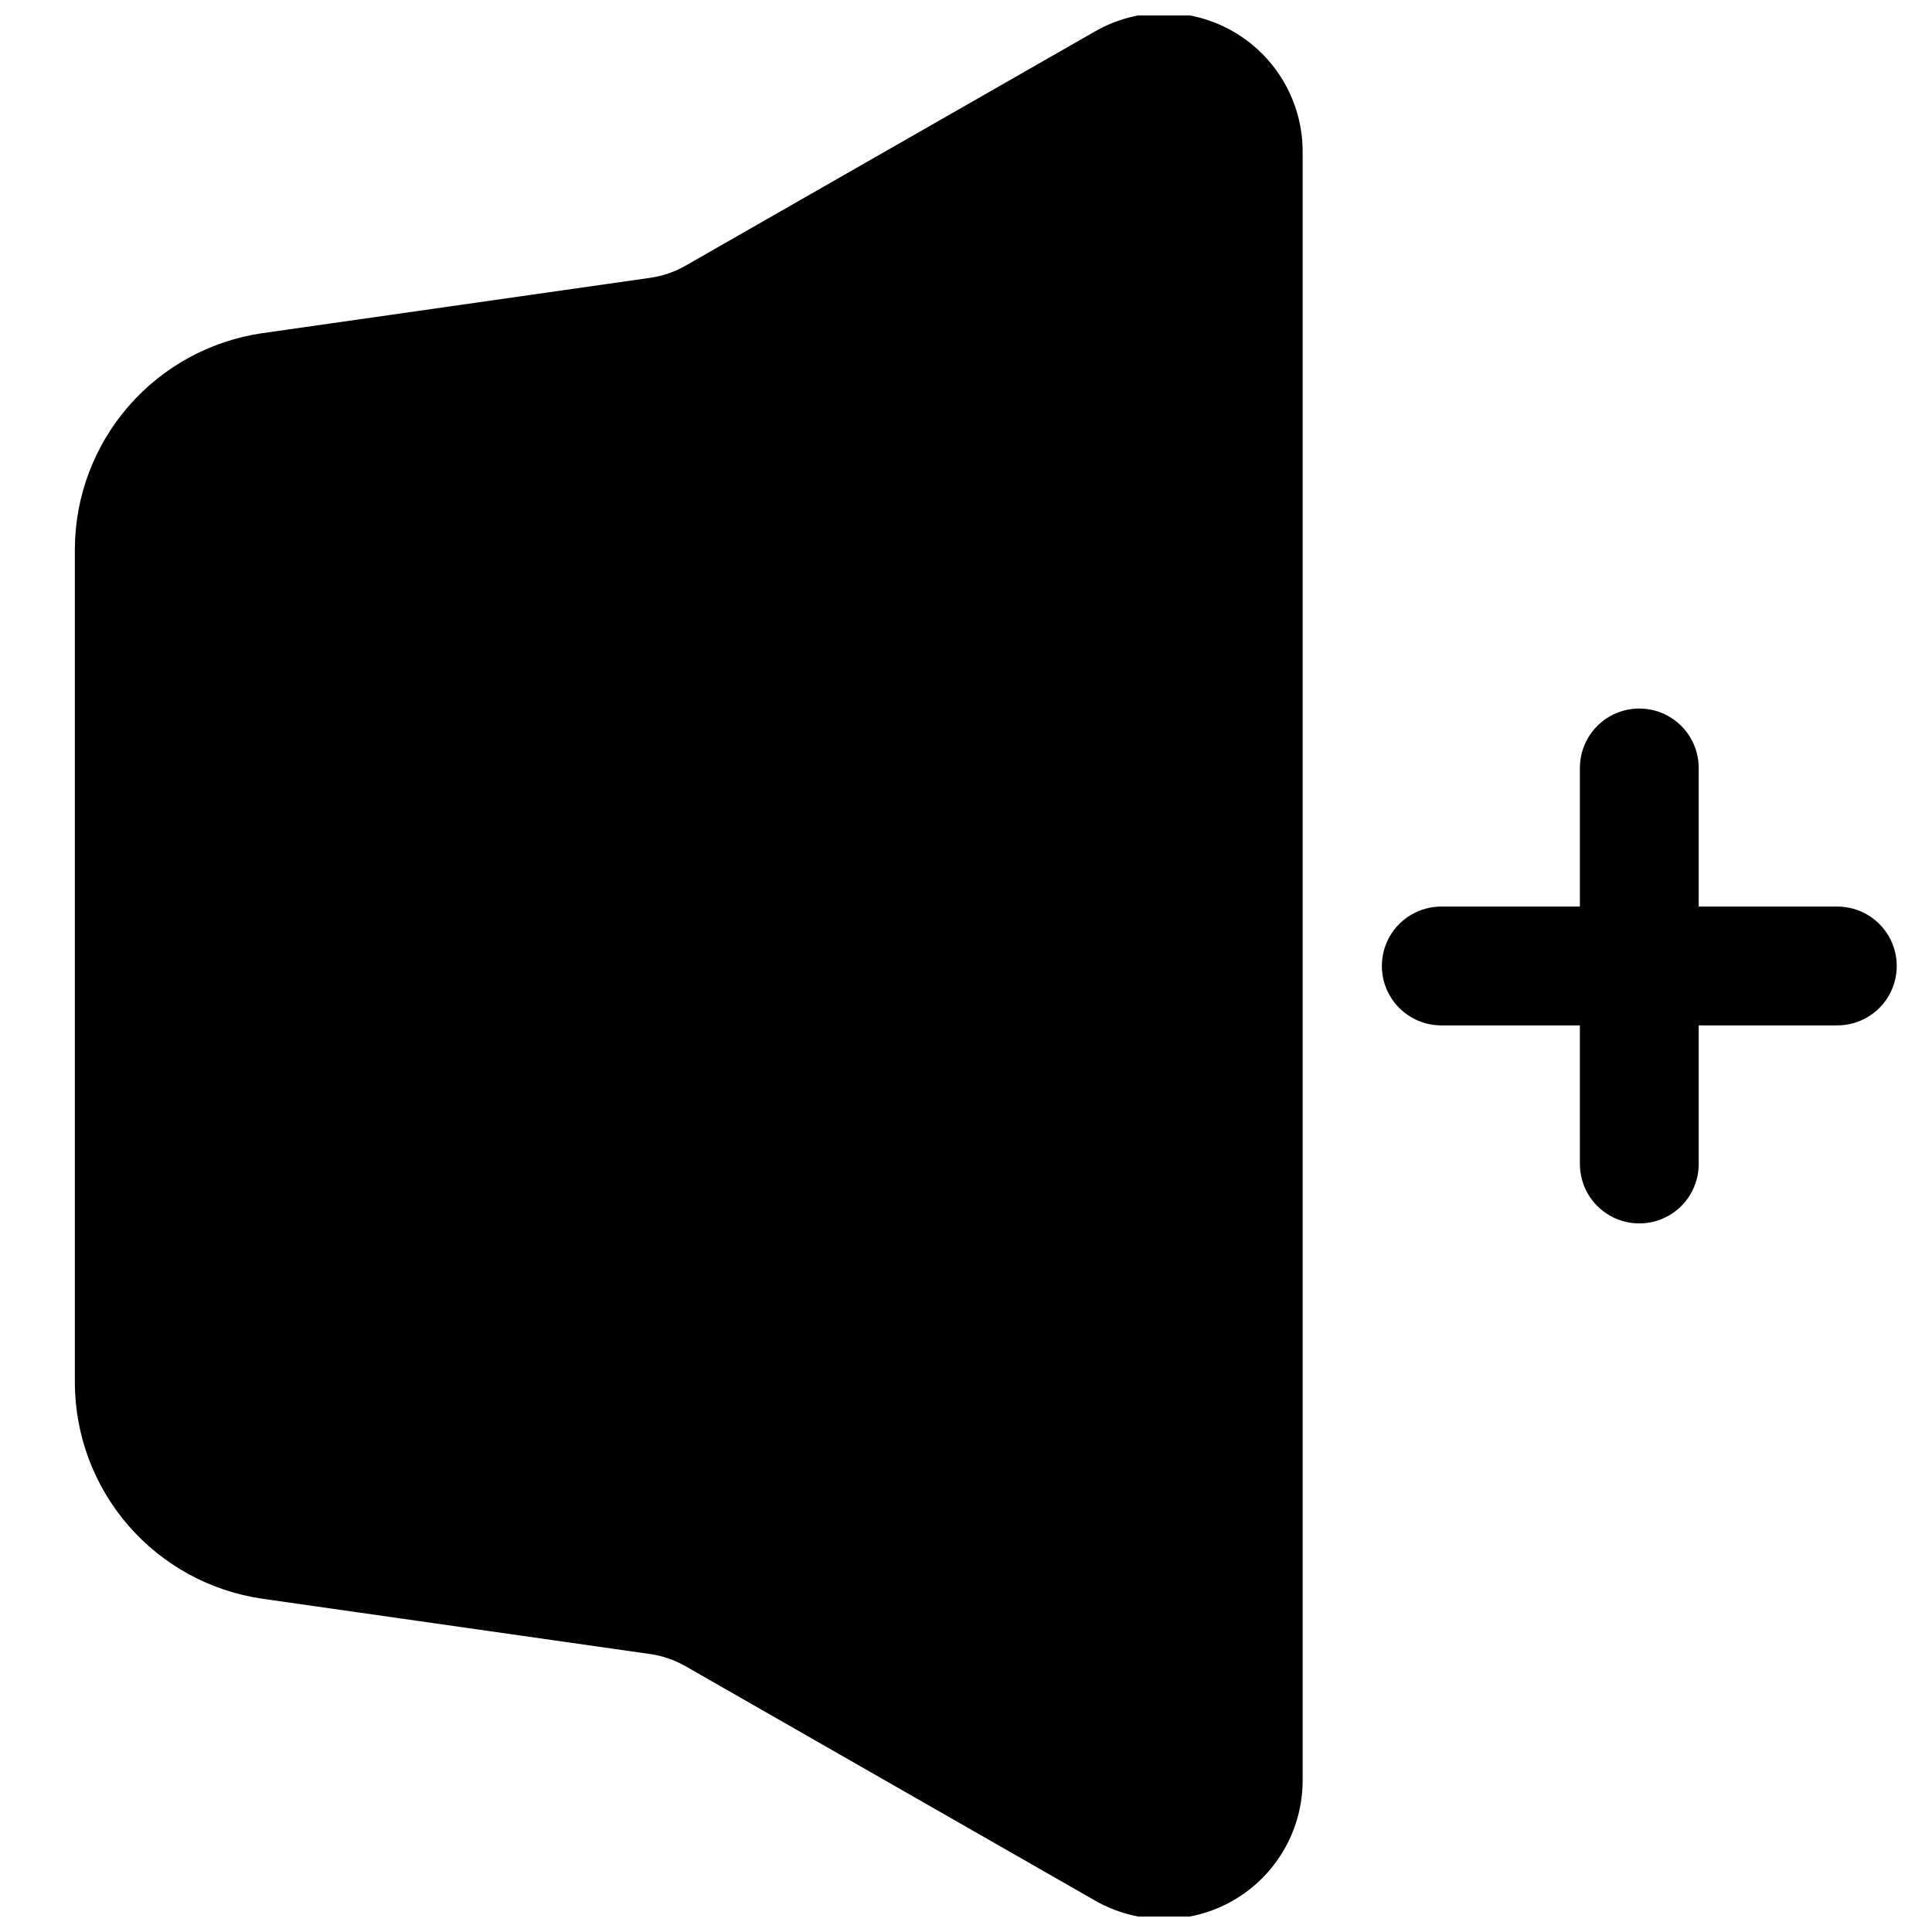 <?xml version="1.0" encoding="UTF-8"?>
<!-- Uploaded to: ICON Repo, www.iconrepo.com, Generator: ICON Repo Mixer Tools -->
<svg width="800px" height="800px" version="1.1" viewBox="144 144 512 512" xmlns="http://www.w3.org/2000/svg">
 <defs>
  <clipPath id="a">
   <path d="m163 148.09h327v503.81h-327z"/>
  </clipPath>
 </defs>
 <path d="m630.91 384.25h-36.734v-36.734c0-5.625-3-10.824-7.871-13.637-4.871-2.812-10.875-2.812-15.746 0s-7.871 8.012-7.871 13.637v36.734h-36.738c-5.625 0-10.82 3-13.633 7.871s-2.812 10.875 0 15.746 8.008 7.871 13.633 7.871h36.734l0.004 36.738c0 5.621 3 10.82 7.871 13.633s10.875 2.812 15.746 0c4.871-2.812 7.871-8.012 7.871-13.633v-36.738h36.734c5.625 0 10.824-3 13.637-7.871s2.812-10.875 0-15.746-8.012-7.871-13.637-7.871z"/>
 <g clip-path="url(#a)">
  <path d="m213.4 232.31c-13.727 2.023-26.277 8.902-35.371 19.387-9.094 10.48-14.125 23.879-14.191 37.754v221.09c0.062 13.875 5.094 27.27 14.188 37.754 9.094 10.48 21.648 17.352 35.375 19.367l103.01 14.695v-0.004c3.262 0.484 6.402 1.574 9.258 3.211l108.59 62.137c11.375 6.5 25.348 6.449 36.676-0.133 11.328-6.582 18.293-18.695 18.281-31.793v-431.52c0.027-13.105-6.934-25.234-18.262-31.824-11.332-6.59-25.312-6.648-36.695-0.145l-108.57 62.113c-2.875 1.652-6.039 2.742-9.32 3.215z"/>
 </g>
</svg>